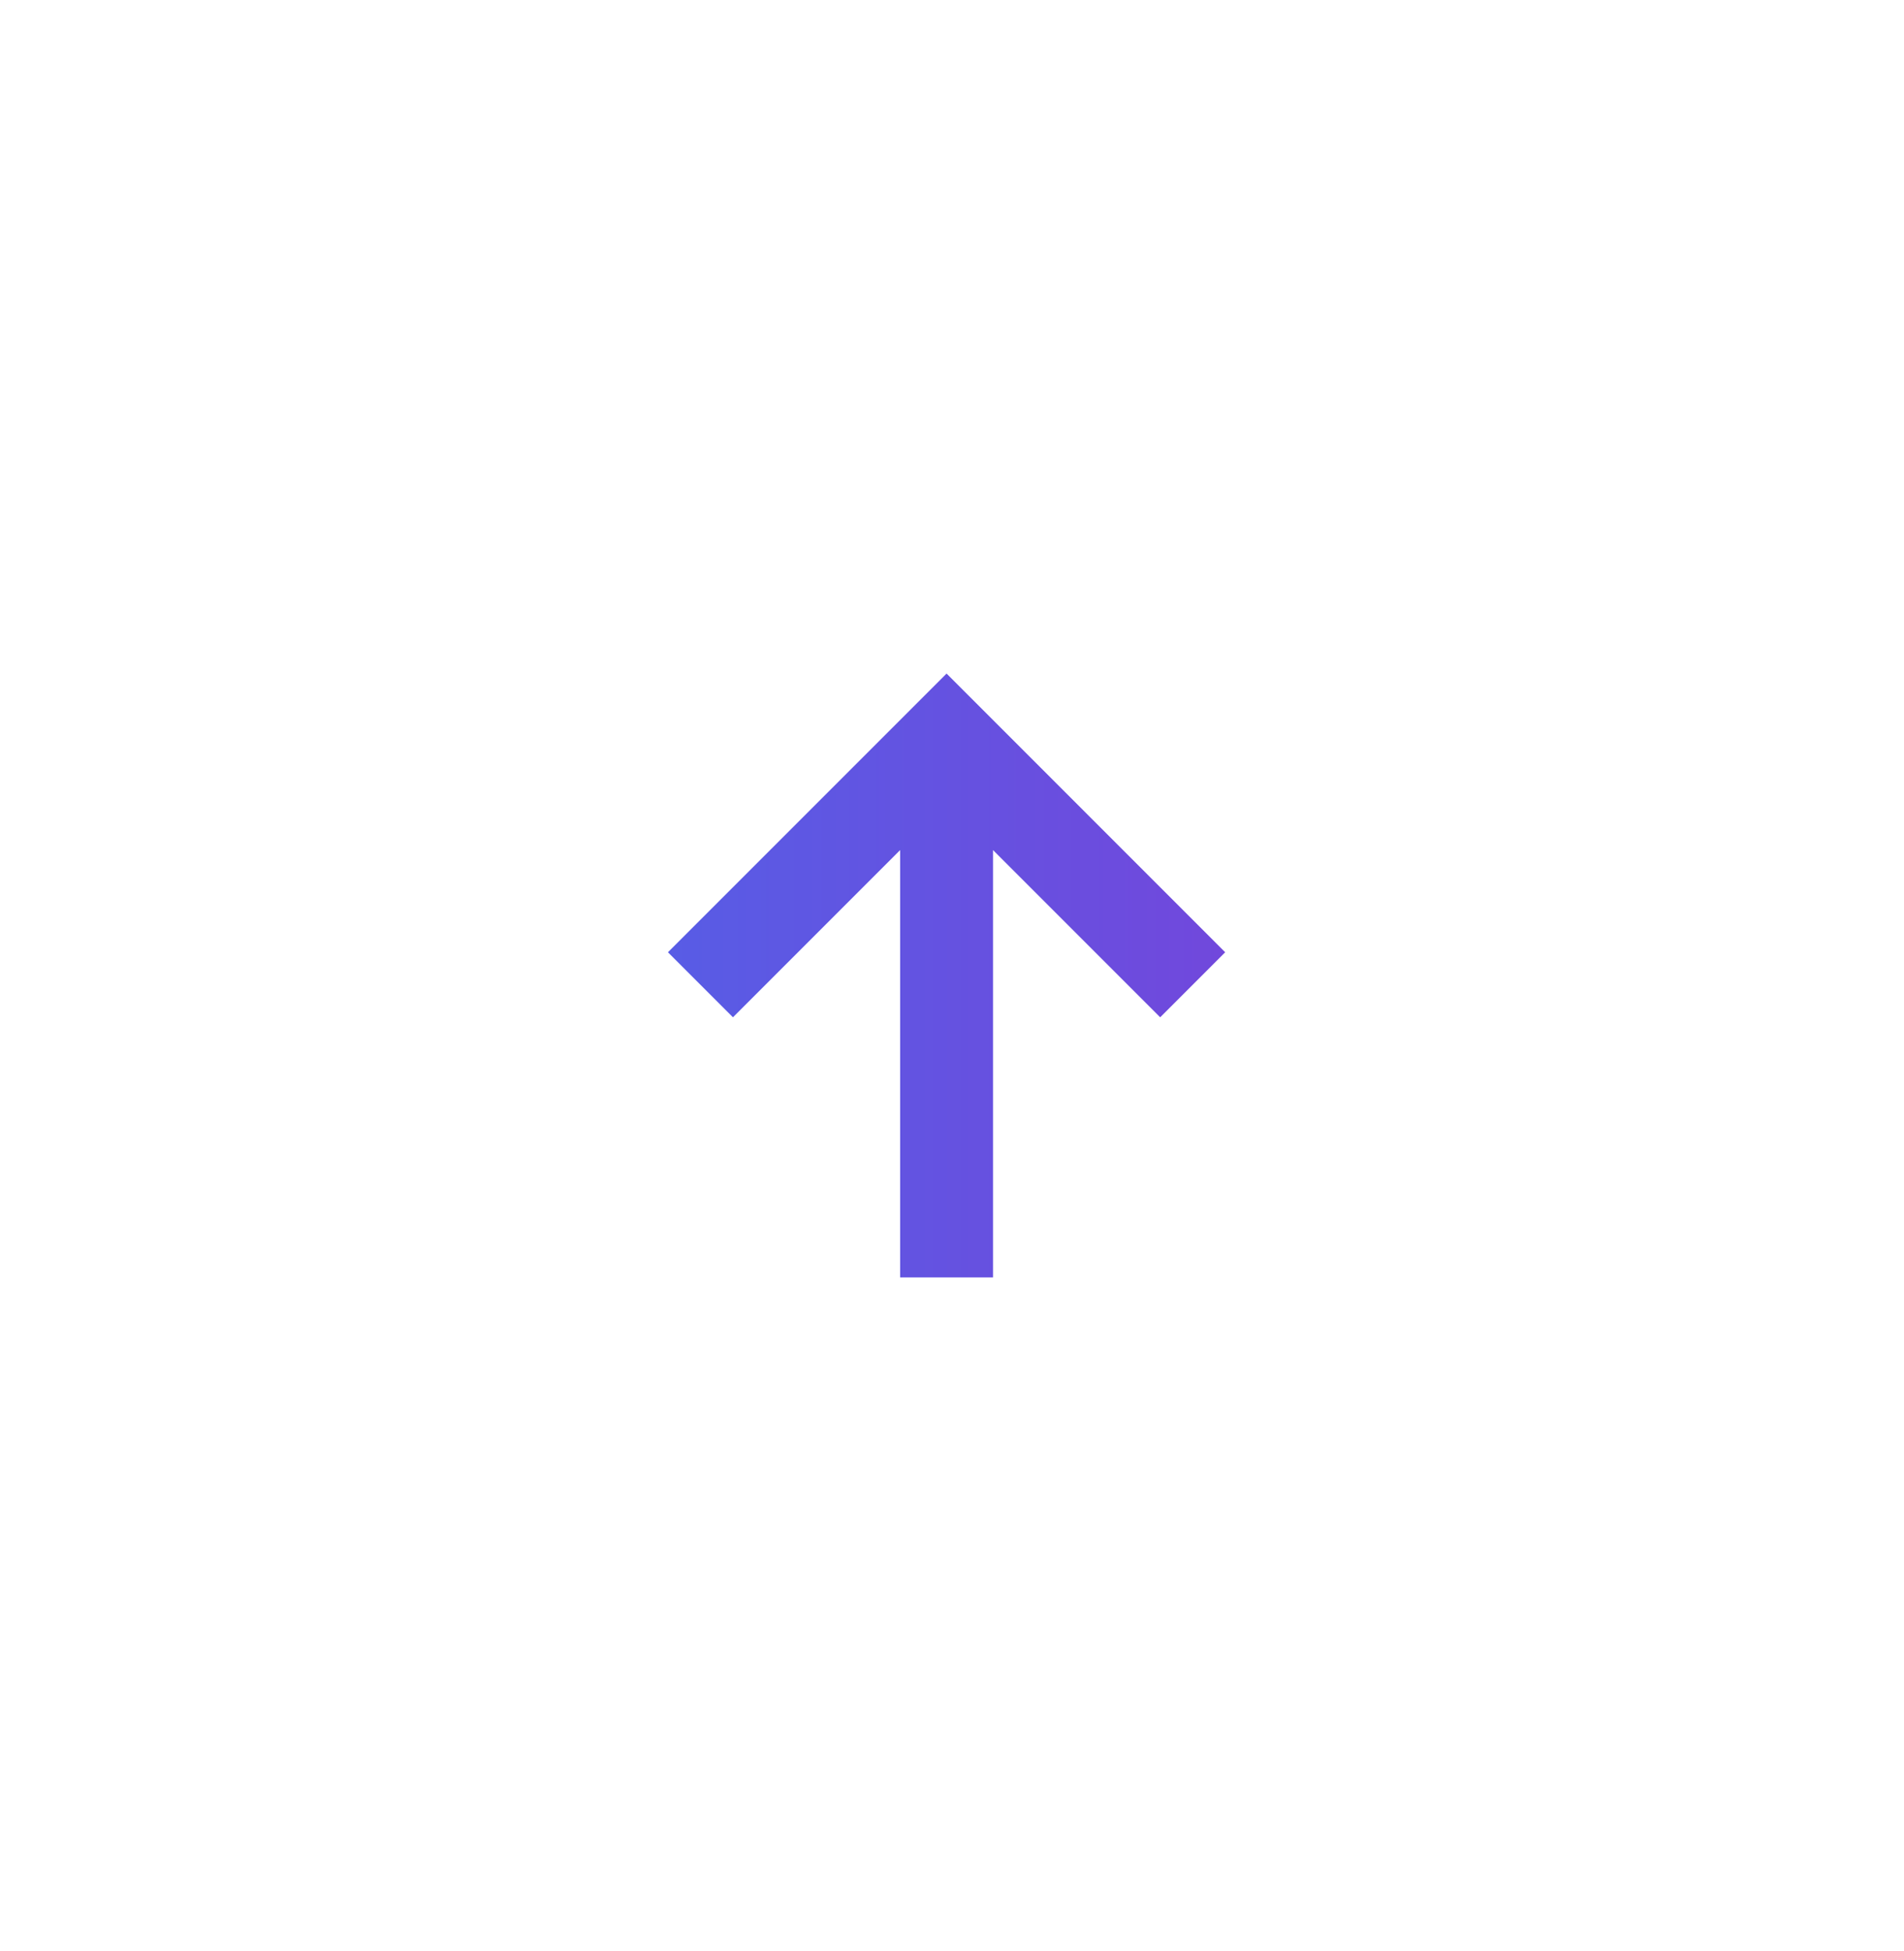 <svg width="41" height="42" viewBox="0 0 41 42" fill="none" xmlns="http://www.w3.org/2000/svg">
<g filter="url(#filter0_d_3828_20029)">
<rect x="34.383" y="33" width="28" height="28" rx="4" transform="rotate(-180 34.383 33)" fill="white" shape-rendering="crispEdges"/>
<path d="M20.383 12.5L26.383 18.5L24.983 19.9L21.383 16.3L21.383 25.5L19.383 25.5L19.383 16.3L15.783 19.9L14.383 18.5L20.383 12.5Z" fill="url(#paint0_linear_3828_20029)"/>
</g>
<defs>
<filter id="filter0_d_3828_20029" x="0.083" y="0.7" width="40.6" height="40.6" filterUnits="userSpaceOnUse" color-interpolation-filters="sRGB">
<feFlood flood-opacity="0" result="BackgroundImageFix"/>
<feColorMatrix in="SourceAlpha" type="matrix" values="0 0 0 0 0 0 0 0 0 0 0 0 0 0 0 0 0 0 127 0" result="hardAlpha"/>
<feOffset dy="2"/>
<feGaussianBlur stdDeviation="3.15"/>
<feComposite in2="hardAlpha" operator="out"/>
<feColorMatrix type="matrix" values="0 0 0 0 0 0 0 0 0 0 0 0 0 0 0 0 0 0 0.07 0"/>
<feBlend mode="normal" in2="BackgroundImageFix" result="effect1_dropShadow_3828_20029"/>
<feBlend mode="normal" in="SourceGraphic" in2="effect1_dropShadow_3828_20029" result="shape"/>
</filter>
<linearGradient id="paint0_linear_3828_20029" x1="26.383" y1="19" x2="14.383" y2="19" gradientUnits="userSpaceOnUse">
<stop stop-color="#7148DC"/>
<stop offset="1" stop-color="#585CE5"/>
</linearGradient>
</defs>
</svg>
